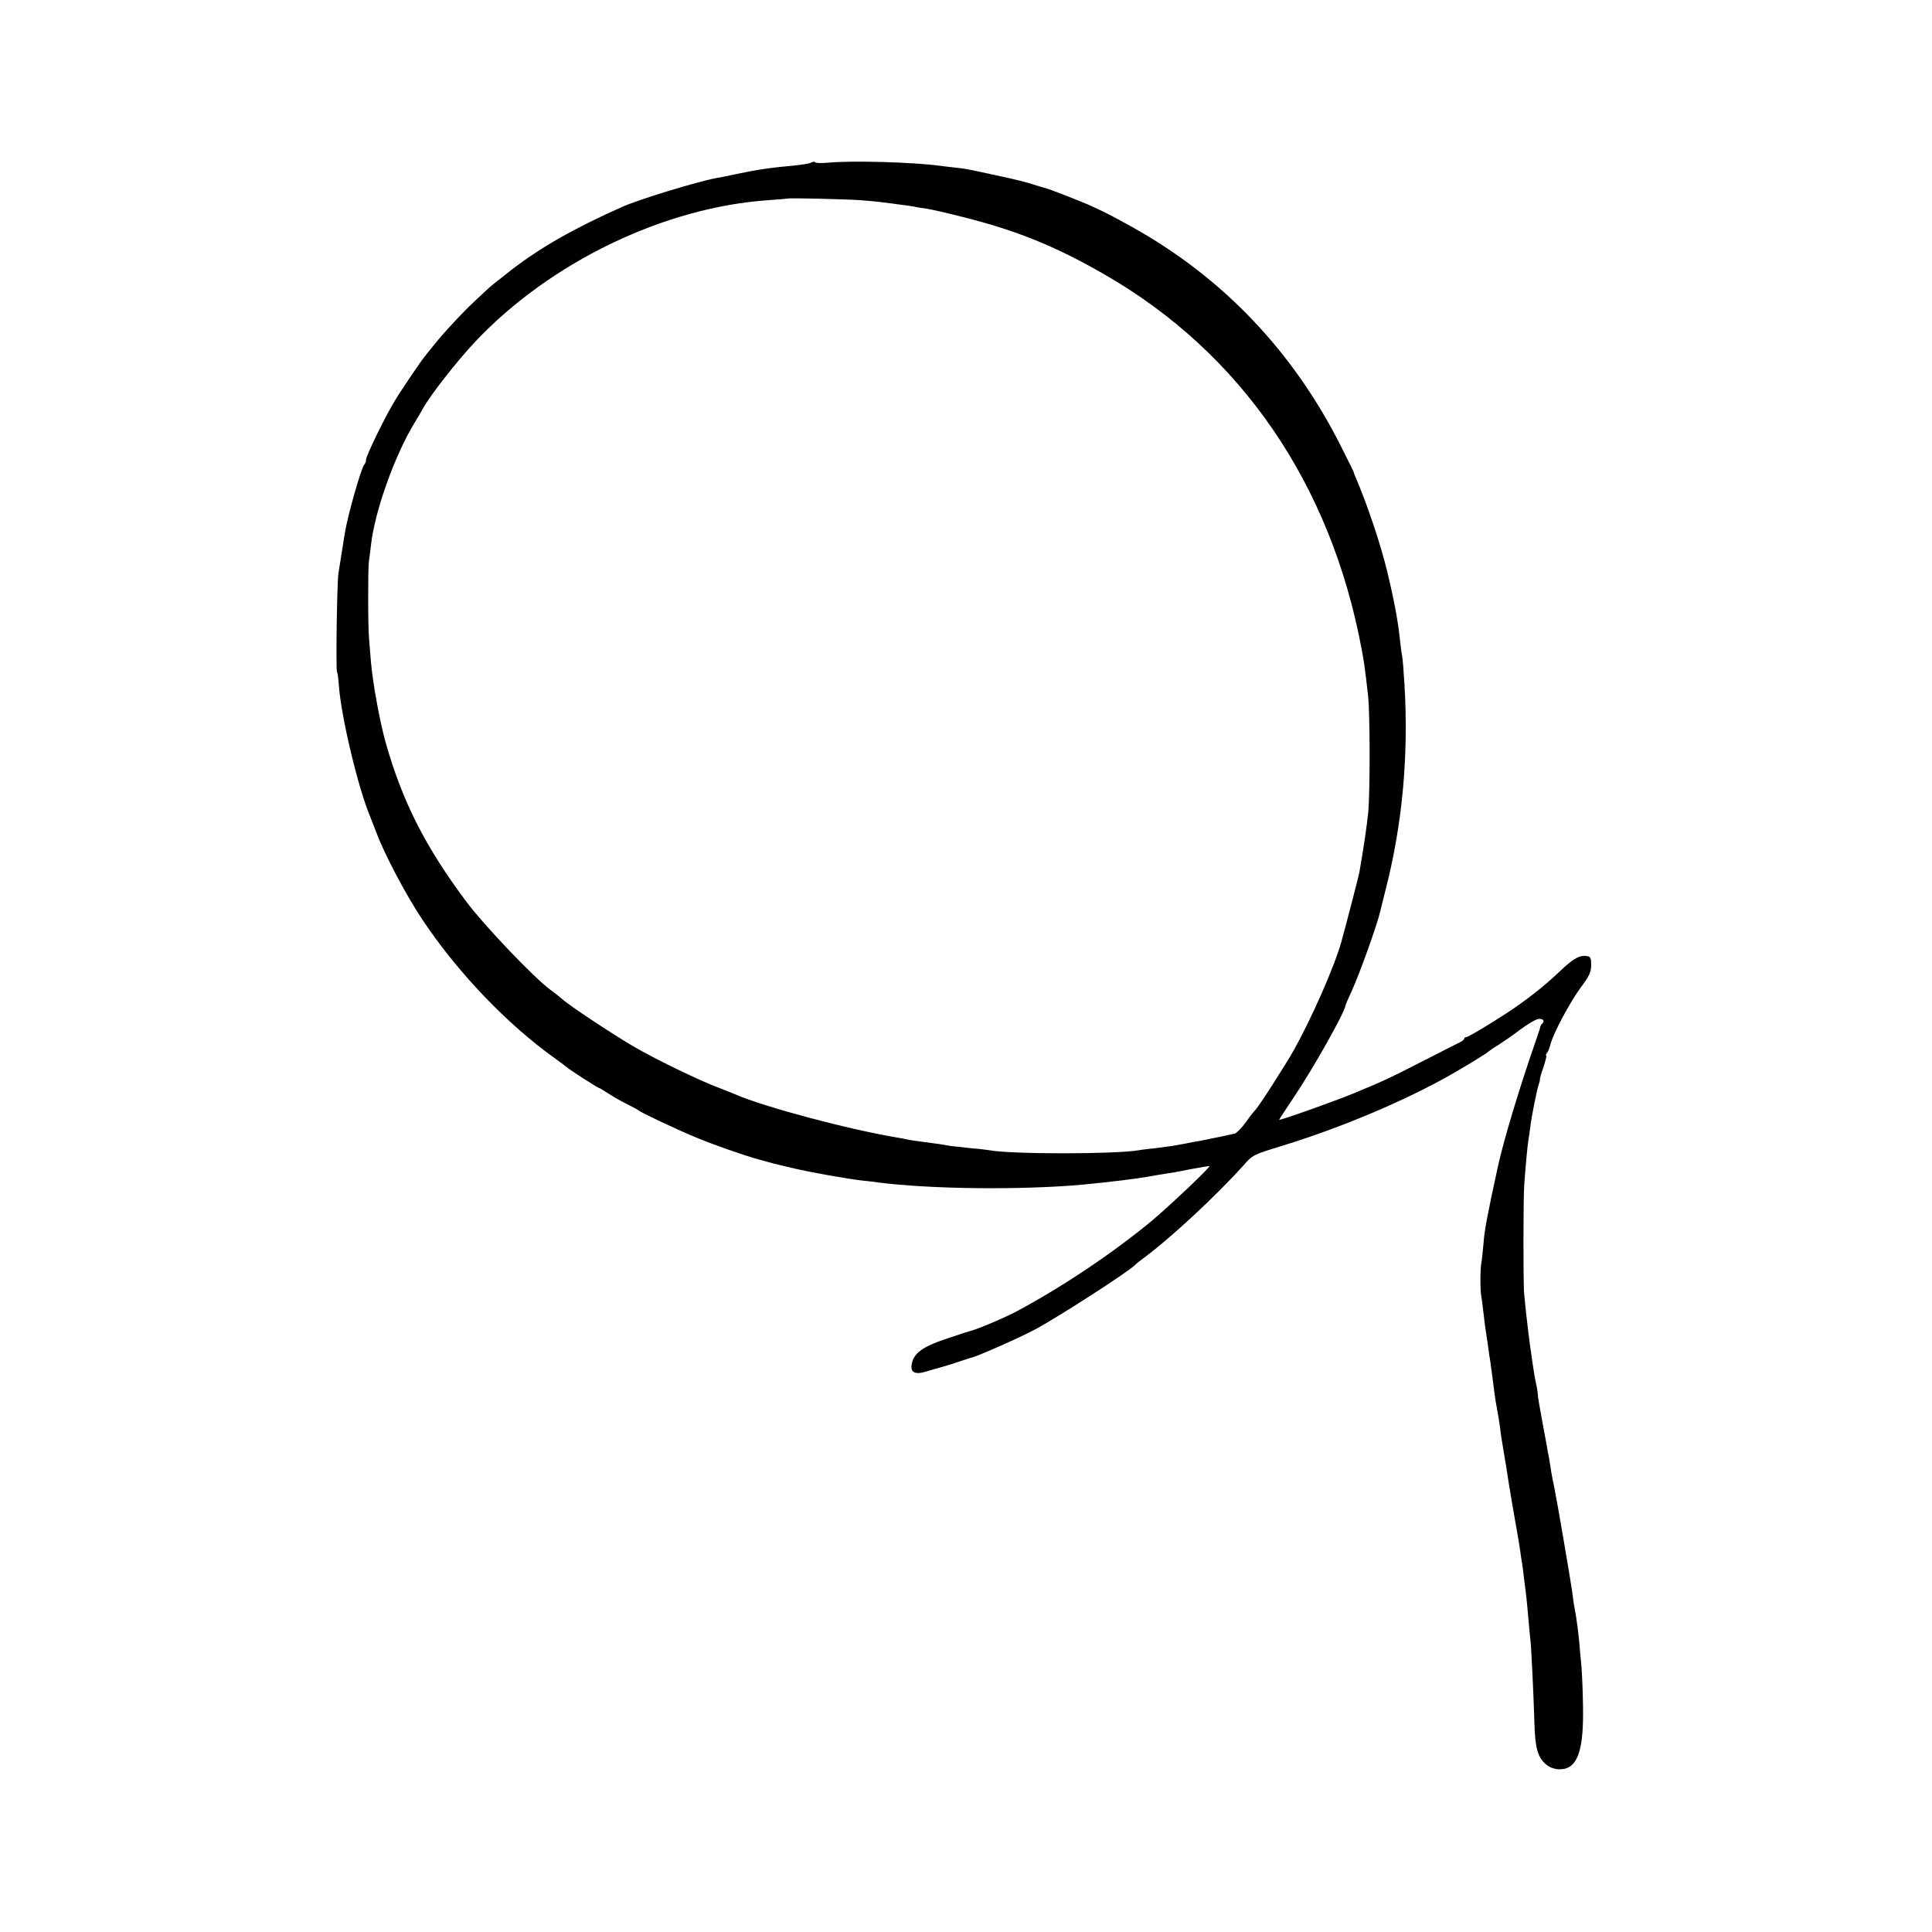 <?xml version="1.0" standalone="no"?>
<!DOCTYPE svg PUBLIC "-//W3C//DTD SVG 20010904//EN"
 "http://www.w3.org/TR/2001/REC-SVG-20010904/DTD/svg10.dtd">
<svg version="1.0" xmlns="http://www.w3.org/2000/svg"
 width="950pt" height="950pt" viewBox="0 0 950 950"
 preserveAspectRatio="xMidYMid meet">
<g transform="translate(0,950) scale(0.1,-0.1)"
fill="#000000" stroke="none">
<path d="M3990 8701 c-8 -5 -46 -11 -85 -15 -111 -10 -176 -19 -285 -42 -41
-9 -86 -18 -100 -20 -91 -17 -377 -104 -460 -141 -232 -103 -403 -200 -545
-310 -81 -63 -103 -81 -121 -98 -12 -11 -39 -36 -60 -56 -59 -55 -155 -158
-199 -214 -22 -27 -44 -54 -48 -60 -21 -26 -116 -166 -144 -213 -47 -76 -143
-273 -143 -292 0 -9 -4 -20 -9 -25 -15 -16 -82 -251 -96 -340 -4 -26 -24 -151
-31 -195 -7 -46 -13 -473 -7 -483 3 -5 7 -34 9 -65 11 -155 94 -504 154 -647
4 -11 18 -47 31 -80 39 -104 145 -306 224 -424 173 -261 419 -518 655 -686 30
-22 57 -42 60 -45 9 -9 150 -100 156 -100 3 0 24 -13 47 -28 23 -15 65 -39 92
-52 28 -14 52 -27 55 -30 10 -10 186 -93 275 -130 93 -39 236 -89 315 -111 25
-7 50 -14 55 -15 6 -2 28 -8 50 -13 22 -5 49 -12 60 -14 71 -18 278 -55 345
-62 14 -1 48 -5 75 -9 265 -34 710 -38 1010 -11 126 12 274 30 325 40 14 3 43
7 65 11 22 3 83 13 135 24 52 10 96 17 97 16 6 -5 -205 -204 -287 -272 -185
-153 -433 -320 -655 -439 -56 -31 -202 -93 -235 -100 -8 -2 -62 -19 -119 -39
-112 -37 -156 -69 -167 -119 -10 -46 14 -59 74 -40 26 8 54 16 62 18 8 2 47
13 85 26 39 13 72 24 75 24 34 9 242 101 310 138 116 62 467 289 490 316 3 3
23 20 45 36 136 101 359 309 488 453 46 53 49 54 189 97 294 90 613 225 840
355 90 52 171 102 178 110 3 3 23 17 45 30 22 14 72 48 110 77 39 29 80 53 93
53 22 0 28 -10 15 -24 -5 -4 -8 -11 -9 -14 -1 -7 -2 -11 -23 -72 -84 -242
-158 -490 -186 -618 -50 -229 -66 -313 -70 -373 -4 -41 -8 -85 -11 -99 -6 -33
-6 -139 0 -165 2 -11 7 -49 11 -85 4 -36 9 -74 11 -85 2 -11 6 -38 9 -60 3
-22 7 -51 9 -65 3 -14 7 -47 11 -75 13 -99 15 -119 20 -149 3 -17 8 -42 10
-56 3 -14 7 -42 10 -62 4 -35 7 -57 20 -133 3 -16 8 -46 11 -65 3 -19 9 -60
14 -90 5 -30 12 -71 15 -90 3 -19 12 -71 20 -115 8 -44 17 -98 20 -120 3 -23
7 -50 9 -60 2 -11 7 -49 11 -85 5 -36 9 -72 10 -80 1 -8 6 -55 10 -105 4 -49
9 -98 10 -107 4 -21 15 -252 20 -408 3 -127 17 -175 61 -209 16 -13 41 -21 64
-21 86 0 118 88 114 310 -1 74 -5 164 -8 200 -4 36 -8 85 -10 110 -5 55 -14
123 -23 170 -4 19 -7 42 -8 50 -1 14 -11 79 -20 131 -2 13 -16 93 -30 178 -14
84 -33 188 -41 230 -9 42 -17 85 -18 96 -2 11 -6 36 -9 55 -4 19 -9 46 -11 60
-3 14 -13 72 -24 130 -11 58 -20 112 -20 120 0 8 -3 27 -6 43 -9 39 -14 74
-22 126 -3 25 -8 57 -10 71 -2 14 -6 45 -9 70 -3 25 -8 67 -11 94 -3 26 -7 71
-10 100 -4 65 -4 464 1 531 8 109 16 190 20 216 3 15 7 47 10 70 7 56 34 189
42 209 3 8 6 18 5 22 -1 3 7 32 18 62 10 31 16 56 13 56 -3 0 -1 6 4 13 6 6
13 26 17 42 13 52 95 206 148 278 42 56 52 77 52 110 1 32 -3 42 -17 45 -38 8
-70 -10 -141 -78 -75 -71 -159 -137 -256 -201 -89 -58 -191 -119 -201 -119 -5
0 -9 -3 -9 -7 0 -5 -10 -13 -23 -19 -12 -6 -92 -46 -177 -90 -176 -90 -194
-98 -343 -160 -97 -40 -367 -136 -367 -130 0 2 33 52 73 112 97 145 244 406
253 449 1 6 15 39 32 75 39 86 123 321 138 385 1 6 14 56 28 113 82 320 113
658 92 1007 -4 66 -9 127 -11 135 -2 8 -6 38 -9 65 -11 108 -28 201 -65 355
-31 130 -97 327 -154 460 -6 14 -11 27 -11 30 -1 3 -29 59 -62 125 -235 467
-581 830 -1026 1078 -105 58 -131 72 -220 112 -52 22 -191 77 -208 80 -8 2
-35 10 -60 18 -25 9 -97 27 -160 40 -156 34 -169 37 -215 42 -22 2 -60 7 -85
10 -138 18 -433 26 -547 15 -35 -3 -64 -2 -65 2 -2 4 -10 3 -18 -1z m235 -185
c44 -3 96 -8 115 -11 19 -2 58 -7 85 -11 28 -3 59 -8 70 -10 11 -3 38 -7 60
-10 22 -3 101 -21 175 -40 263 -65 461 -145 700 -283 671 -385 1113 -1028
1265 -1841 14 -74 17 -99 32 -230 10 -86 10 -474 1 -574 -7 -66 -21 -166 -44
-297 -4 -20 -58 -230 -88 -339 -34 -122 -145 -374 -233 -532 -44 -78 -179
-288 -192 -298 -4 -3 -24 -28 -44 -57 -21 -29 -46 -54 -55 -57 -16 -4 -120
-26 -152 -32 -8 -2 -31 -6 -50 -9 -35 -7 -55 -11 -107 -20 -16 -2 -53 -7 -83
-11 -30 -3 -66 -7 -80 -10 -118 -20 -629 -20 -735 0 -11 2 -51 7 -90 10 -38 4
-83 9 -100 11 -16 3 -43 7 -60 10 -16 2 -50 7 -75 10 -25 3 -56 8 -70 10 -14
3 -36 8 -50 10 -239 39 -664 152 -805 214 -11 5 -47 19 -80 32 -97 36 -315
142 -421 204 -105 62 -316 201 -349 232 -11 10 -38 31 -60 47 -81 60 -323 314
-411 431 -202 270 -315 492 -398 785 -28 100 -63 290 -72 395 -3 39 -7 88 -9
110 -6 54 -6 354 -1 385 2 14 7 49 10 79 19 168 116 440 214 601 12 19 30 51
41 70 35 65 168 234 256 328 370 393 932 664 1448 698 51 4 93 7 94 8 4 3 268
-3 348 -8z"/>
</g>
</svg>
